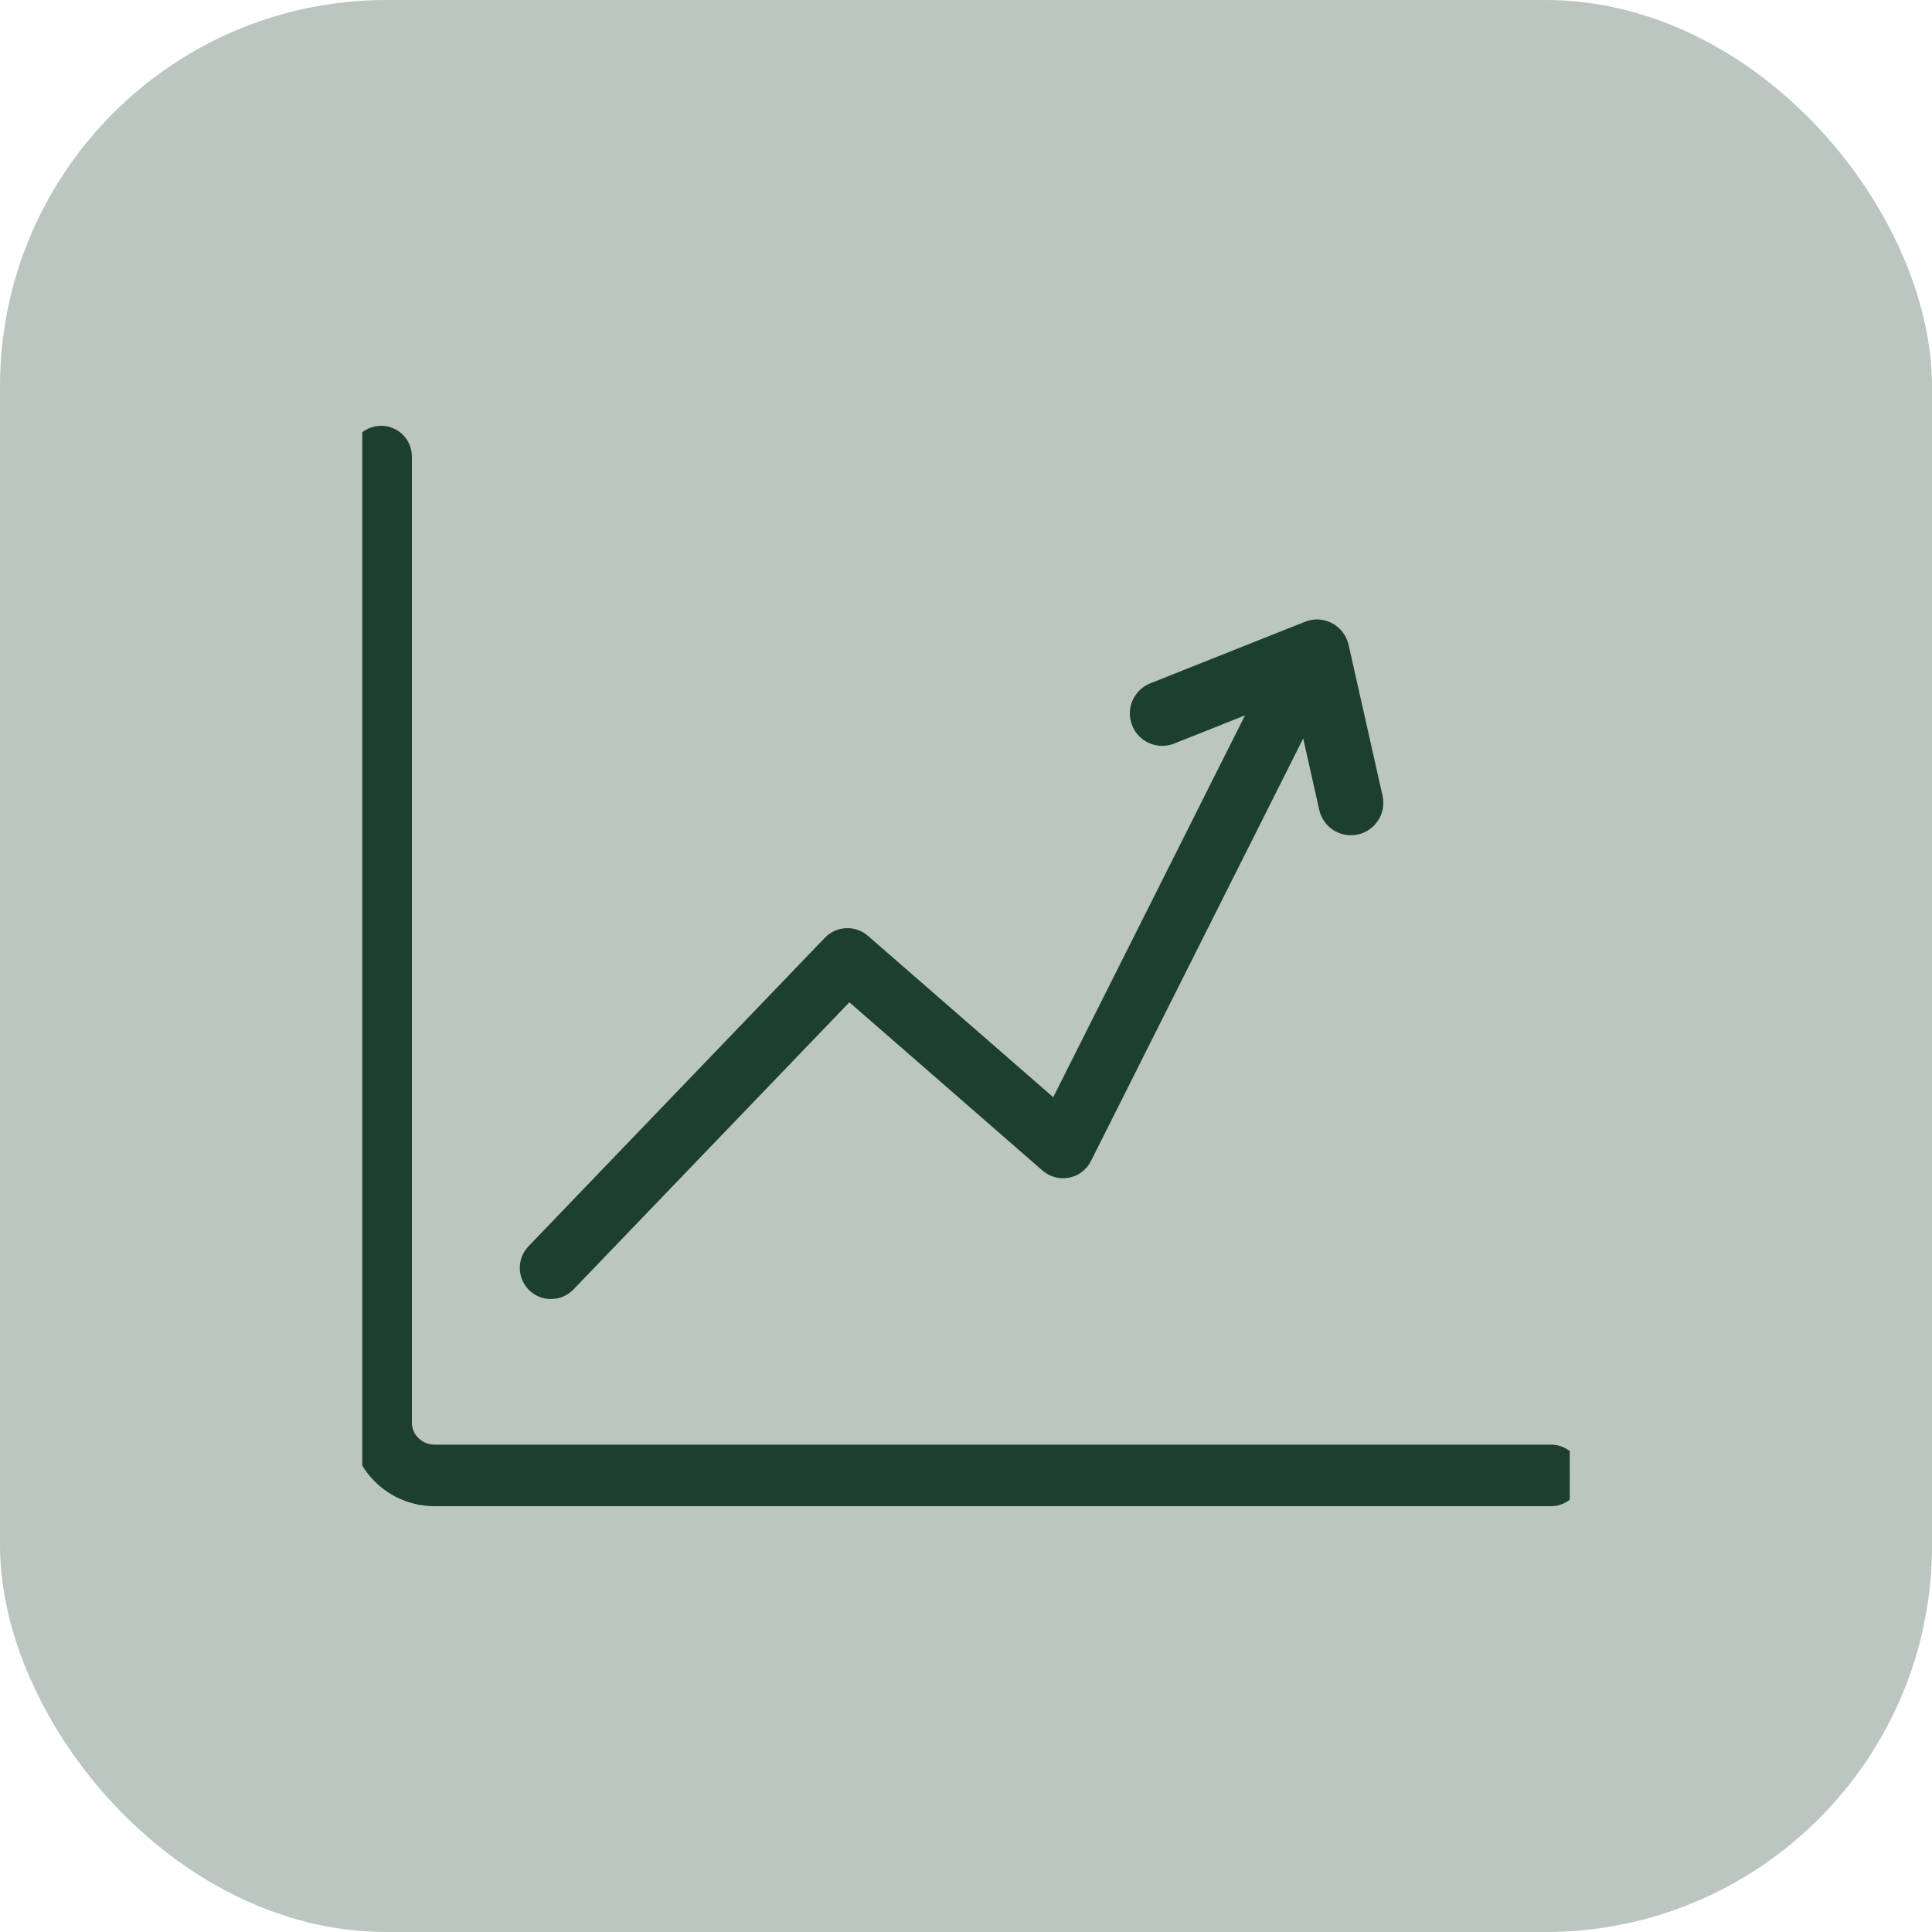 <?xml version="1.0" encoding="UTF-8"?> <svg xmlns="http://www.w3.org/2000/svg" width="40" height="40" viewBox="0 0 40 40" fill="none"><rect width="40" height="40" rx="8" fill="#BBC6C0"></rect><g clip-path="url(#clip0_224_65)"><path d="M32.11 30.16H9C8.808 30.16 8.622 30.084 8.487 29.951C8.352 29.819 8.278 29.644 8.278 29.457V9.453C8.278 9.239 8.105 9.066 7.891 9.066C7.677 9.066 7.504 9.239 7.504 9.453V29.457C7.504 29.853 7.66 30.225 7.944 30.503C8.226 30.781 8.601 30.934 9 30.934H32.11C32.324 30.934 32.497 30.761 32.497 30.547C32.497 30.333 32.324 30.16 32.11 30.16Z" fill="#1C3F2E" stroke="#1C3F2E" stroke-width="0.5"></path><path d="M11.407 26.645C11.511 26.645 11.614 26.604 11.692 26.524L17.57 20.406L21.75 24.048C21.842 24.128 21.967 24.16 22.086 24.137C22.206 24.114 22.308 24.036 22.363 23.927L27.072 14.551L27.558 16.714C27.602 16.91 27.776 17.043 27.969 17.043C27.999 17.043 28.03 17.04 28.061 17.033C28.288 16.982 28.431 16.756 28.38 16.529L27.677 13.404C27.65 13.284 27.571 13.182 27.462 13.124C27.353 13.066 27.224 13.059 27.11 13.106L23.907 14.38C23.691 14.466 23.586 14.711 23.672 14.927C23.758 15.143 24.003 15.249 24.218 15.162L26.295 14.336L21.885 23.117L17.805 19.563C17.646 19.425 17.407 19.436 17.26 19.587L11.122 25.976C10.971 26.134 10.976 26.384 11.133 26.535C11.21 26.609 11.308 26.645 11.407 26.645Z" fill="#1C3F2E" stroke="#1C3F2E" stroke-width="0.5"></path></g><defs><clipPath id="clip0_224_65"><rect width="25" height="25" fill="white" transform="translate(7.5 7.5)"></rect></clipPath></defs></svg> 